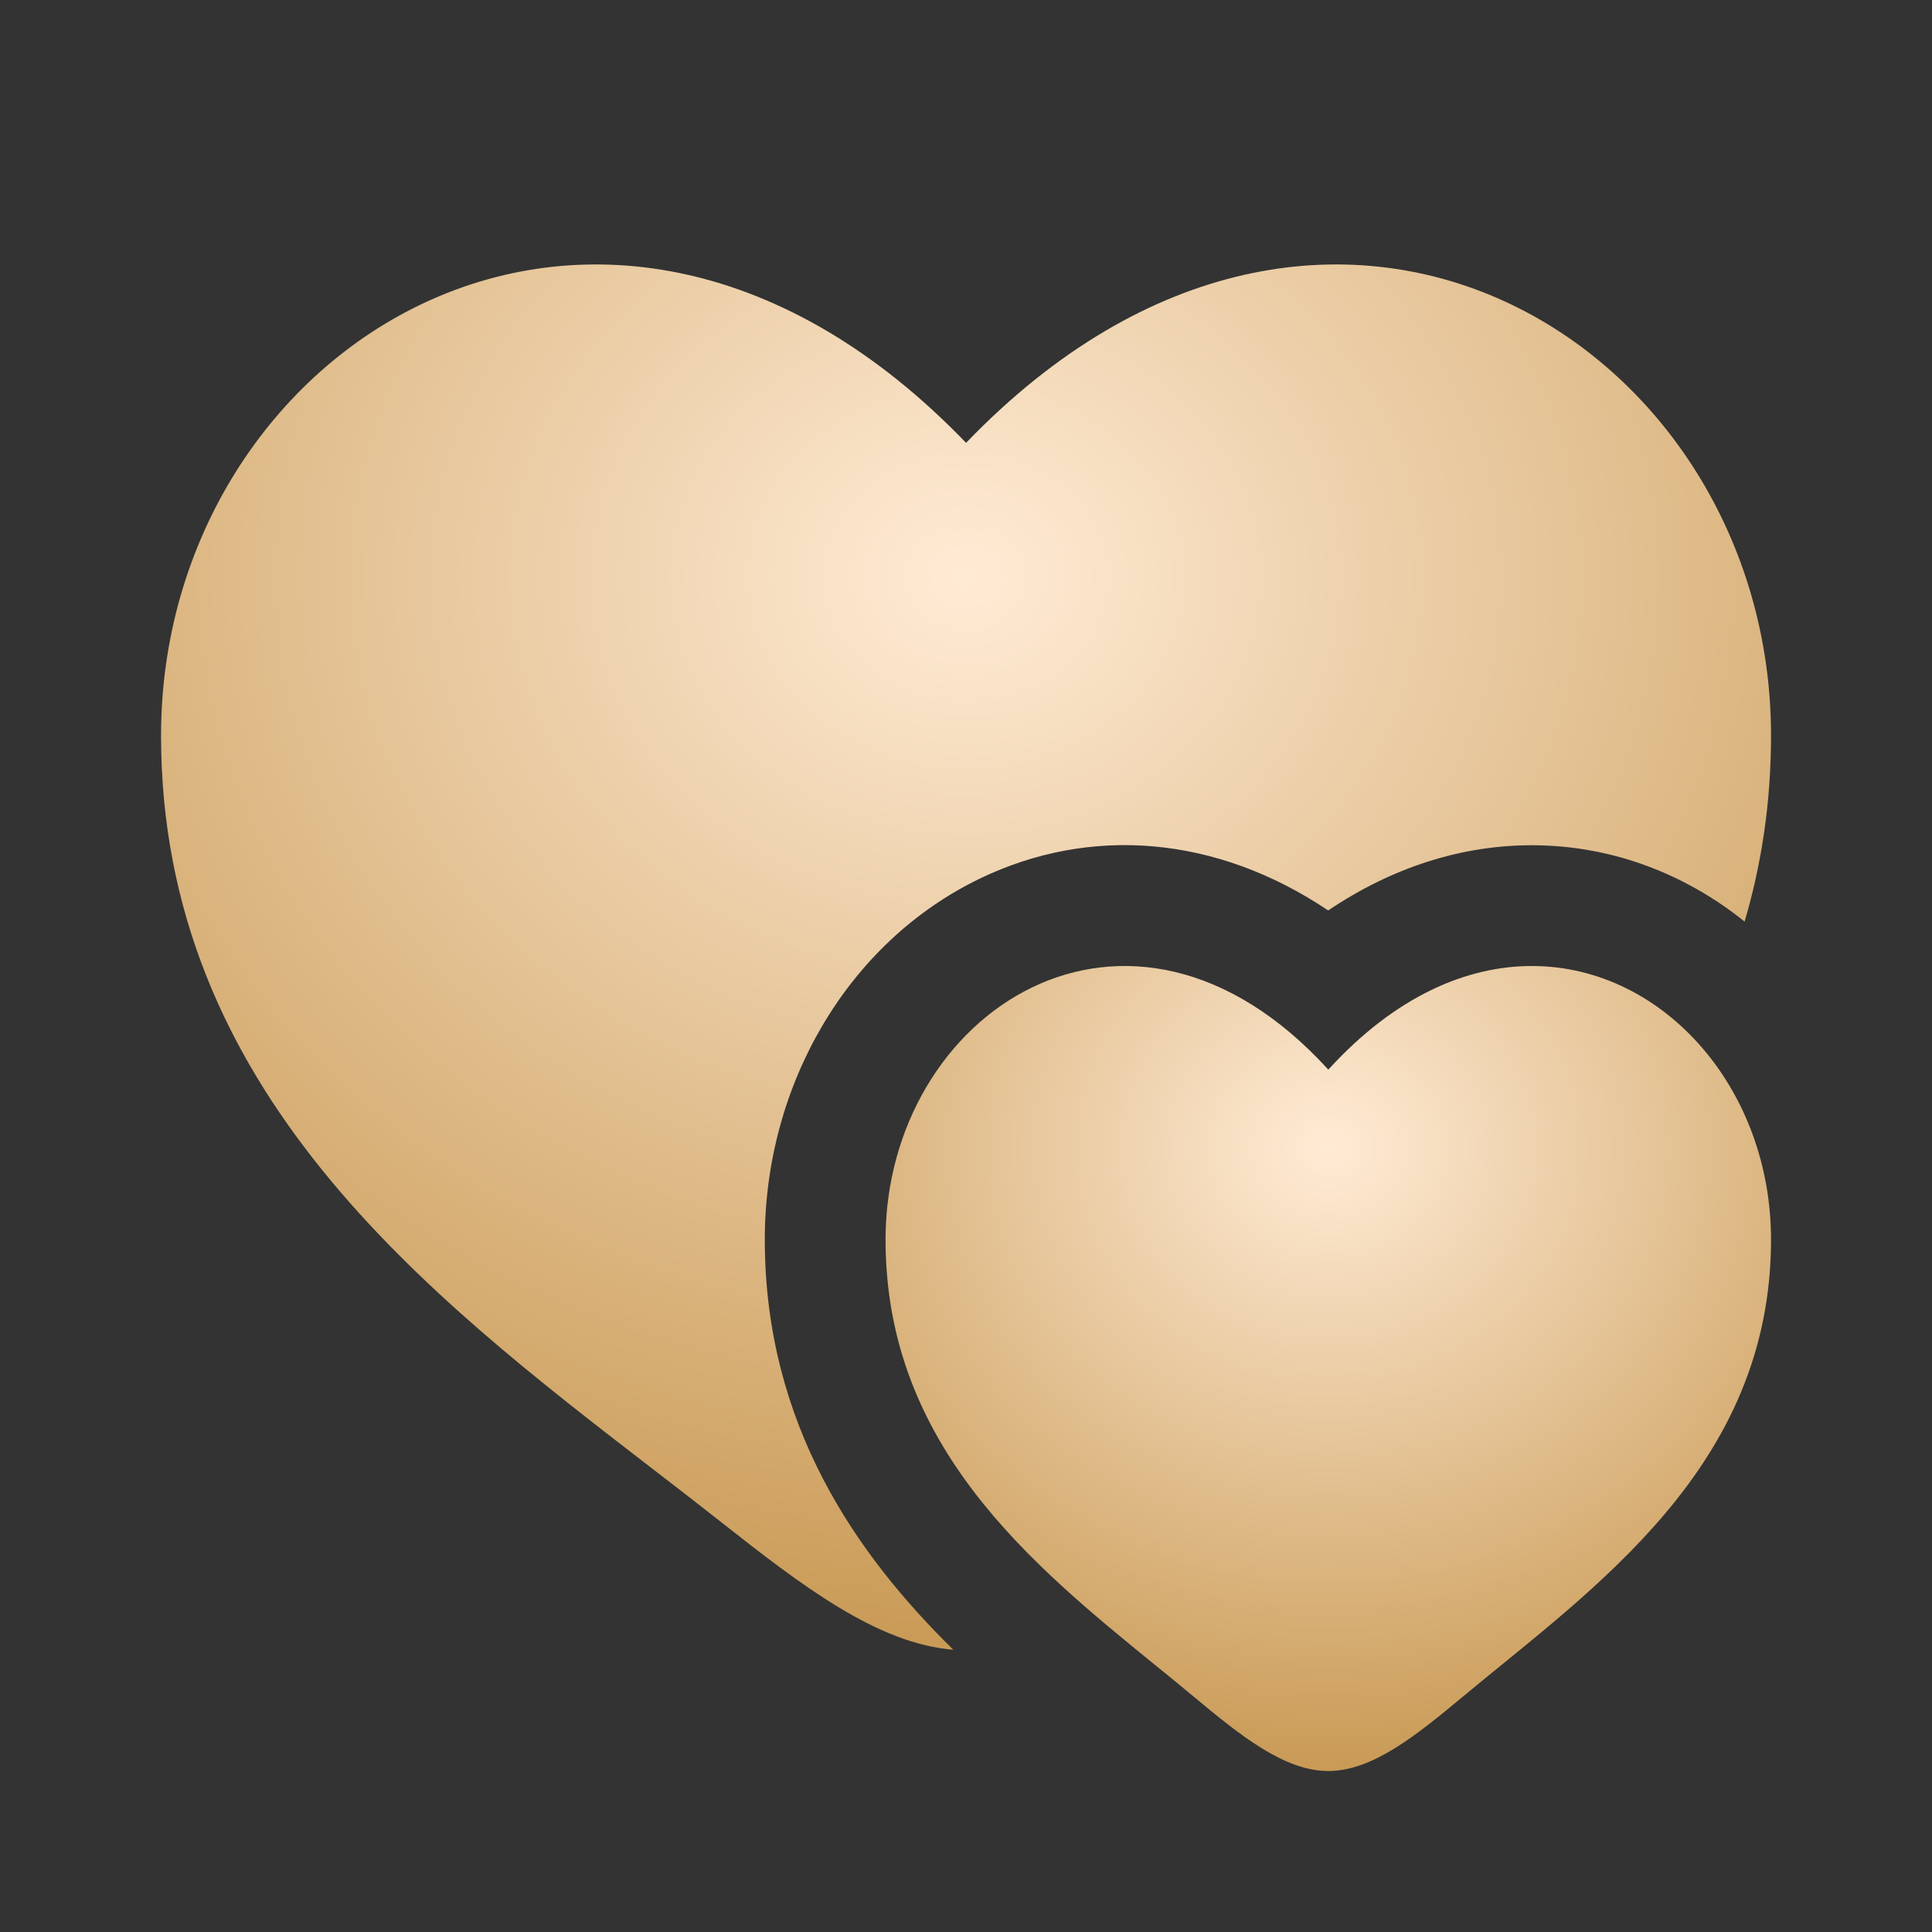 <?xml version="1.0" encoding="UTF-8"?> <svg xmlns="http://www.w3.org/2000/svg" width="28" height="28" viewBox="0 0 28 28" fill="none"><rect x="0" y="0" width="28" height="28" fill="#333333" stroke="none"/> <path d="M19.251 15.502C16.363 12.333 12.834 14.67 12.834 17.966C12.834 20.951 14.95 22.674 16.752 24.14L16.803 24.181C16.973 24.319 17.139 24.455 17.301 24.59C17.967 25.144 18.609 25.667 19.251 25.667C19.892 25.667 20.534 25.144 21.2 24.59C23.088 23.018 25.667 21.262 25.667 17.966C25.667 16.883 25.286 15.904 24.673 15.19C23.418 13.729 21.189 13.374 19.251 15.502Z" fill="url(#paint0_radial_846_320)"></path> <path d="M9.458 21.288C6.182 18.764 2.334 15.799 2.334 10.66C2.334 4.987 8.751 0.963 14.001 6.418C19.25 0.963 25.667 4.987 25.667 10.66C25.667 11.633 25.529 12.527 25.284 13.356C24.445 12.682 23.393 12.257 22.228 12.25C21.19 12.244 20.177 12.57 19.249 13.195C17.629 12.107 15.801 11.961 14.199 12.734C12.291 13.655 11.084 15.716 11.084 17.966C11.084 20.655 12.424 22.542 13.816 23.909C12.711 23.822 11.603 22.967 10.456 22.063C10.133 21.808 9.798 21.55 9.458 21.288Z" fill="url(#paint1_radial_846_320)"></path> <defs> <radialGradient id="paint0_radial_846_320" cx="0" cy="0" r="1" gradientUnits="userSpaceOnUse" gradientTransform="translate(19.251 16.651) rotate(90) scale(9.015 9.917)"> <stop stop-color="#FFEBD5"></stop> <stop offset="1" stop-color="#C99A55"></stop> </radialGradient> <radialGradient id="paint1_radial_846_320" cx="0" cy="0" r="1" gradientUnits="userSpaceOnUse" gradientTransform="translate(14.001 8.395) rotate(90) scale(15.514 18.03)"> <stop stop-color="#FFEBD5"></stop> <stop offset="1" stop-color="#C99A55"></stop> </radialGradient> </defs> </svg> 